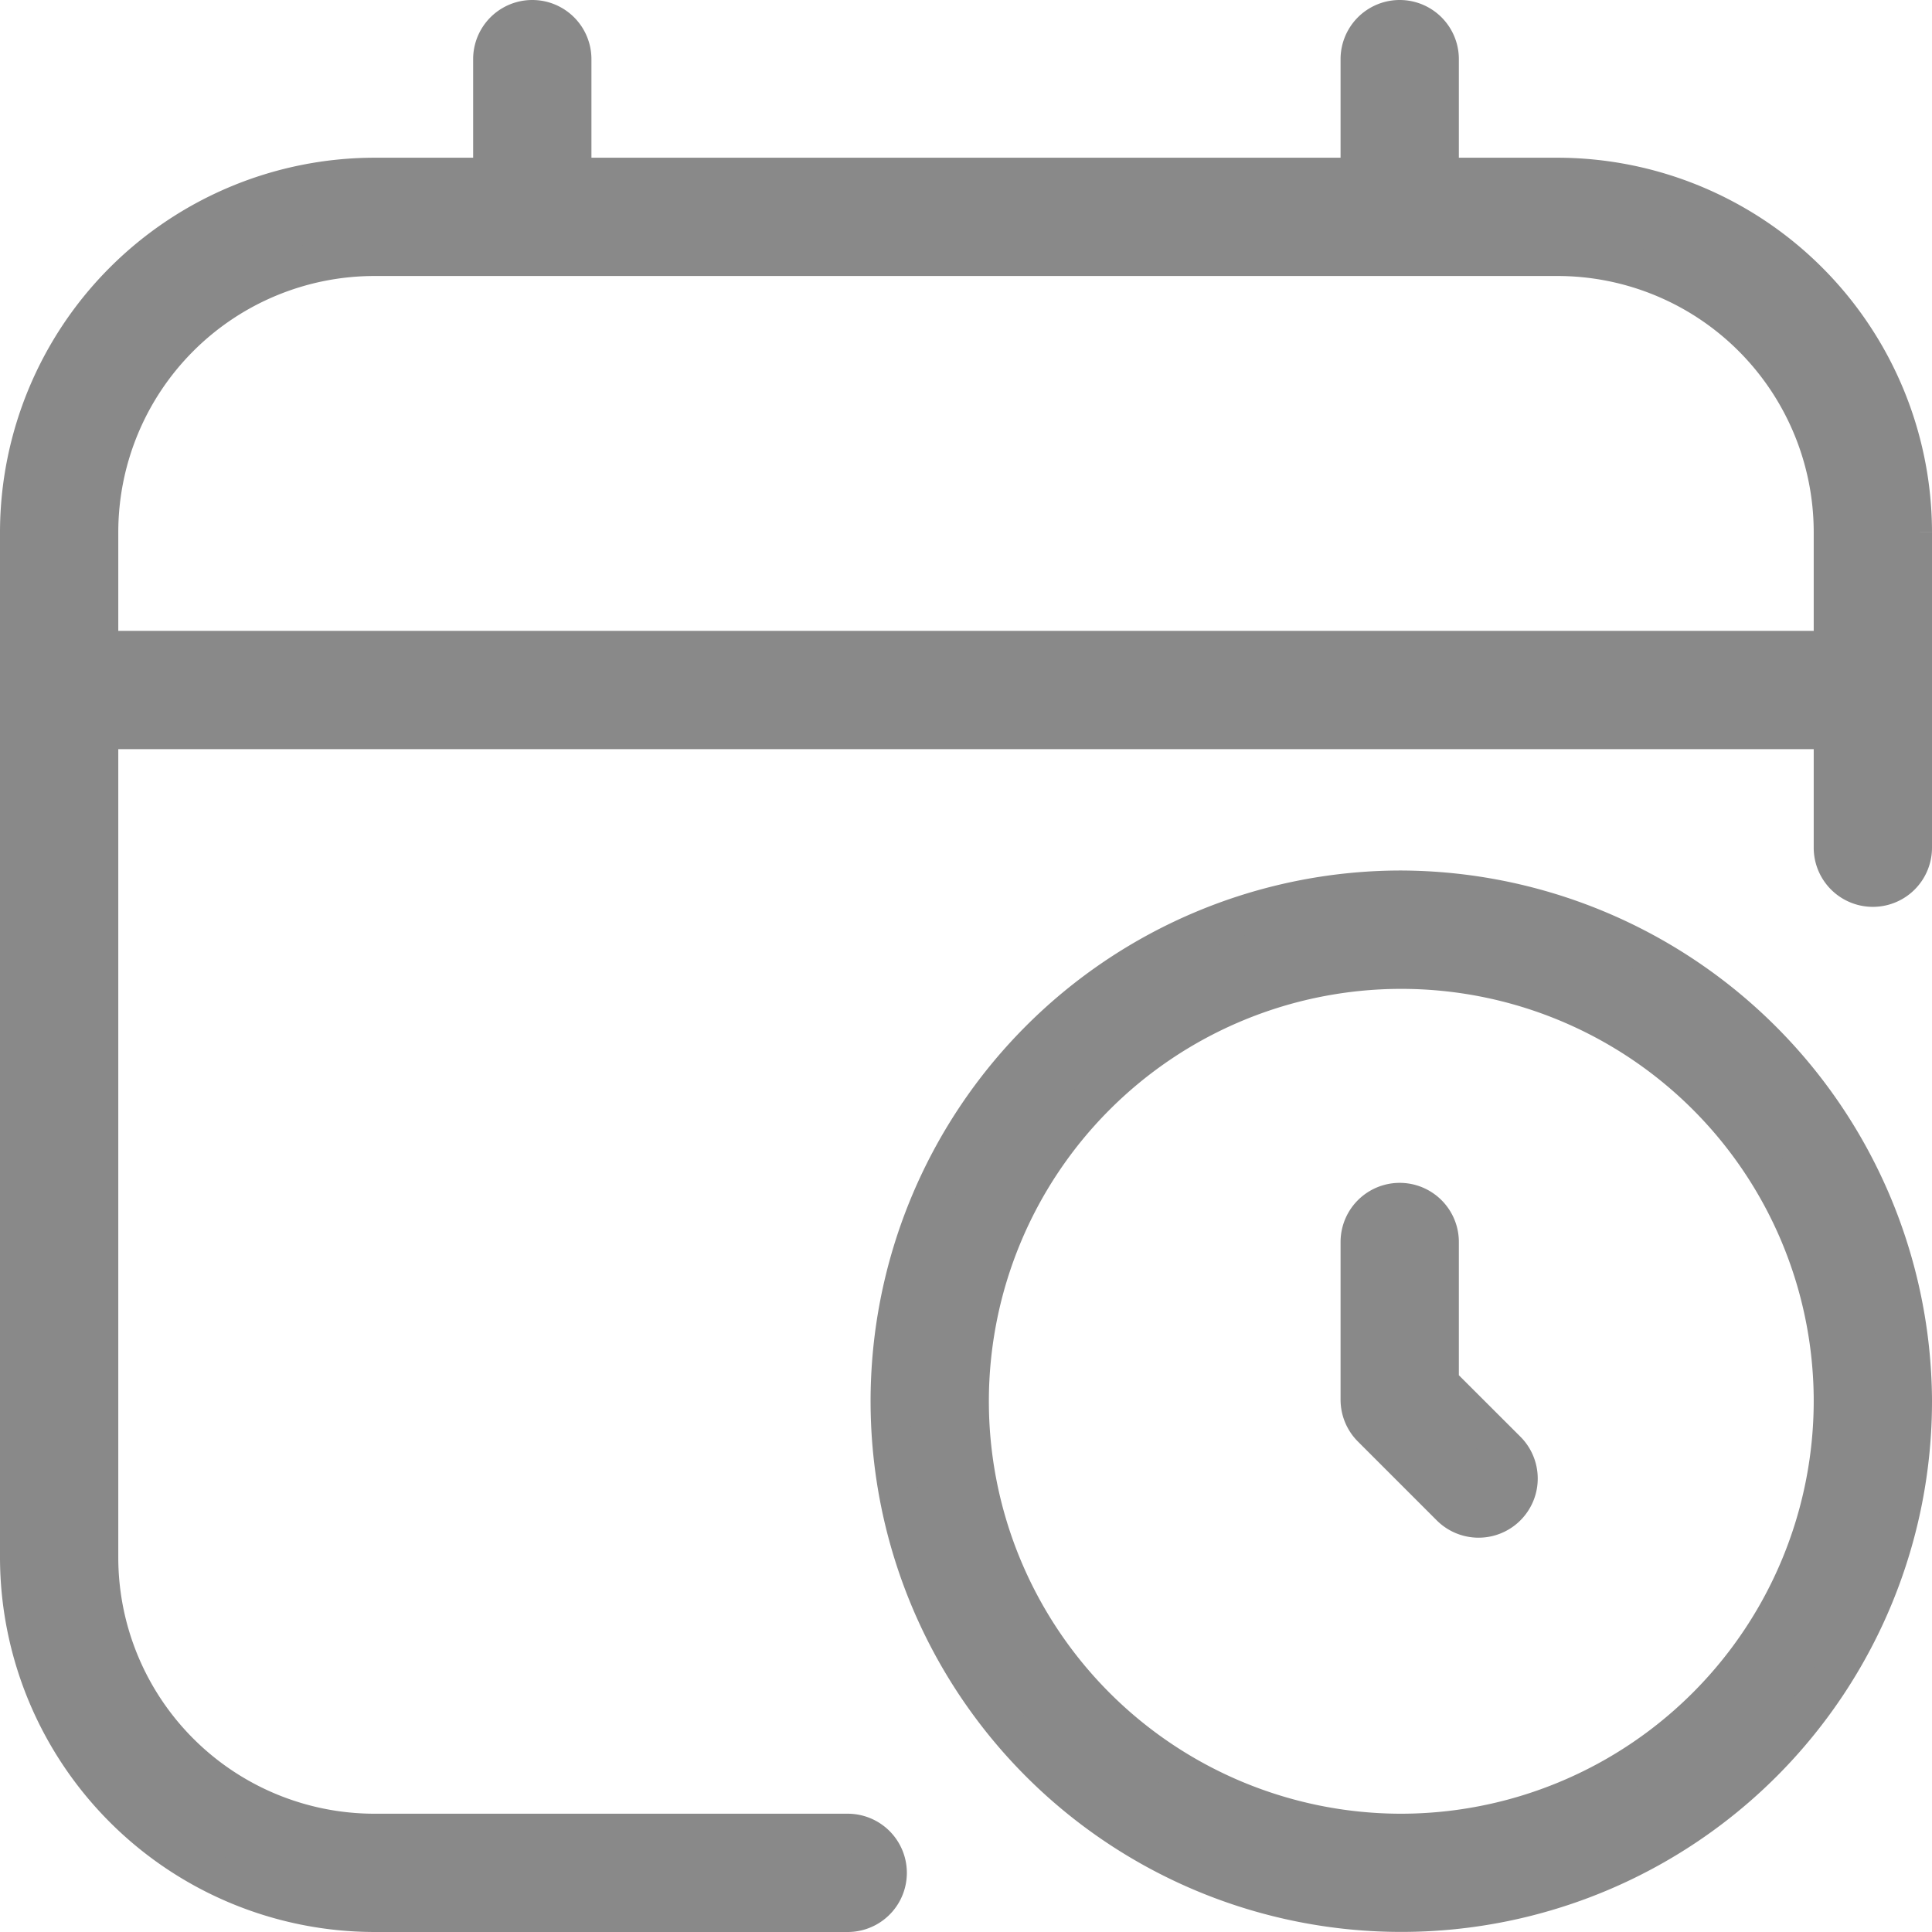 <svg xmlns="http://www.w3.org/2000/svg" width="24.5" height="24.5" viewBox="0 0 24.5 24.5">
  <g id="Group_95487" data-name="Group 95487" transform="translate(0.25 0.25)">
    <g id="Group_94112" data-name="Group 94112" transform="translate(0 0)">
      <g id="Group_94111" data-name="Group 94111">
        <path id="calendar-clock-2" d="M17.5,11.039A6.48,6.48,0,1,0,24,17.5,6.507,6.507,0,0,0,17.5,11.039ZM17.5,23A5.48,5.48,0,1,1,23,17.5,5.487,5.487,0,0,1,17.5,23Zm1.354-4.854a.5.5,0,0,1-.708.707l-1-1A.5.5,0,0,1,17,17.5v-2a.5.5,0,0,1,1,0v1.793ZM19.5,2H18V.5a.5.5,0,0,0-1,0V2H7V.5a.5.5,0,0,0-1,0V2H4.5A4.505,4.505,0,0,0,0,6.5v13A4.505,4.505,0,0,0,4.5,24h6a.5.5,0,0,0,0-1h-6A3.5,3.5,0,0,1,1,19.5V9H23v1.5a.5.5,0,0,0,1,0v-4A4.505,4.505,0,0,0,19.5,2ZM1,8V6.5A3.5,3.5,0,0,1,4.5,3h15A3.5,3.5,0,0,1,23,6.5V8Z" transform="translate(0 0)" fill="#898989" stroke="#898989" stroke-width="0.5"/>
      </g>
    </g>
  </g>
</svg>
